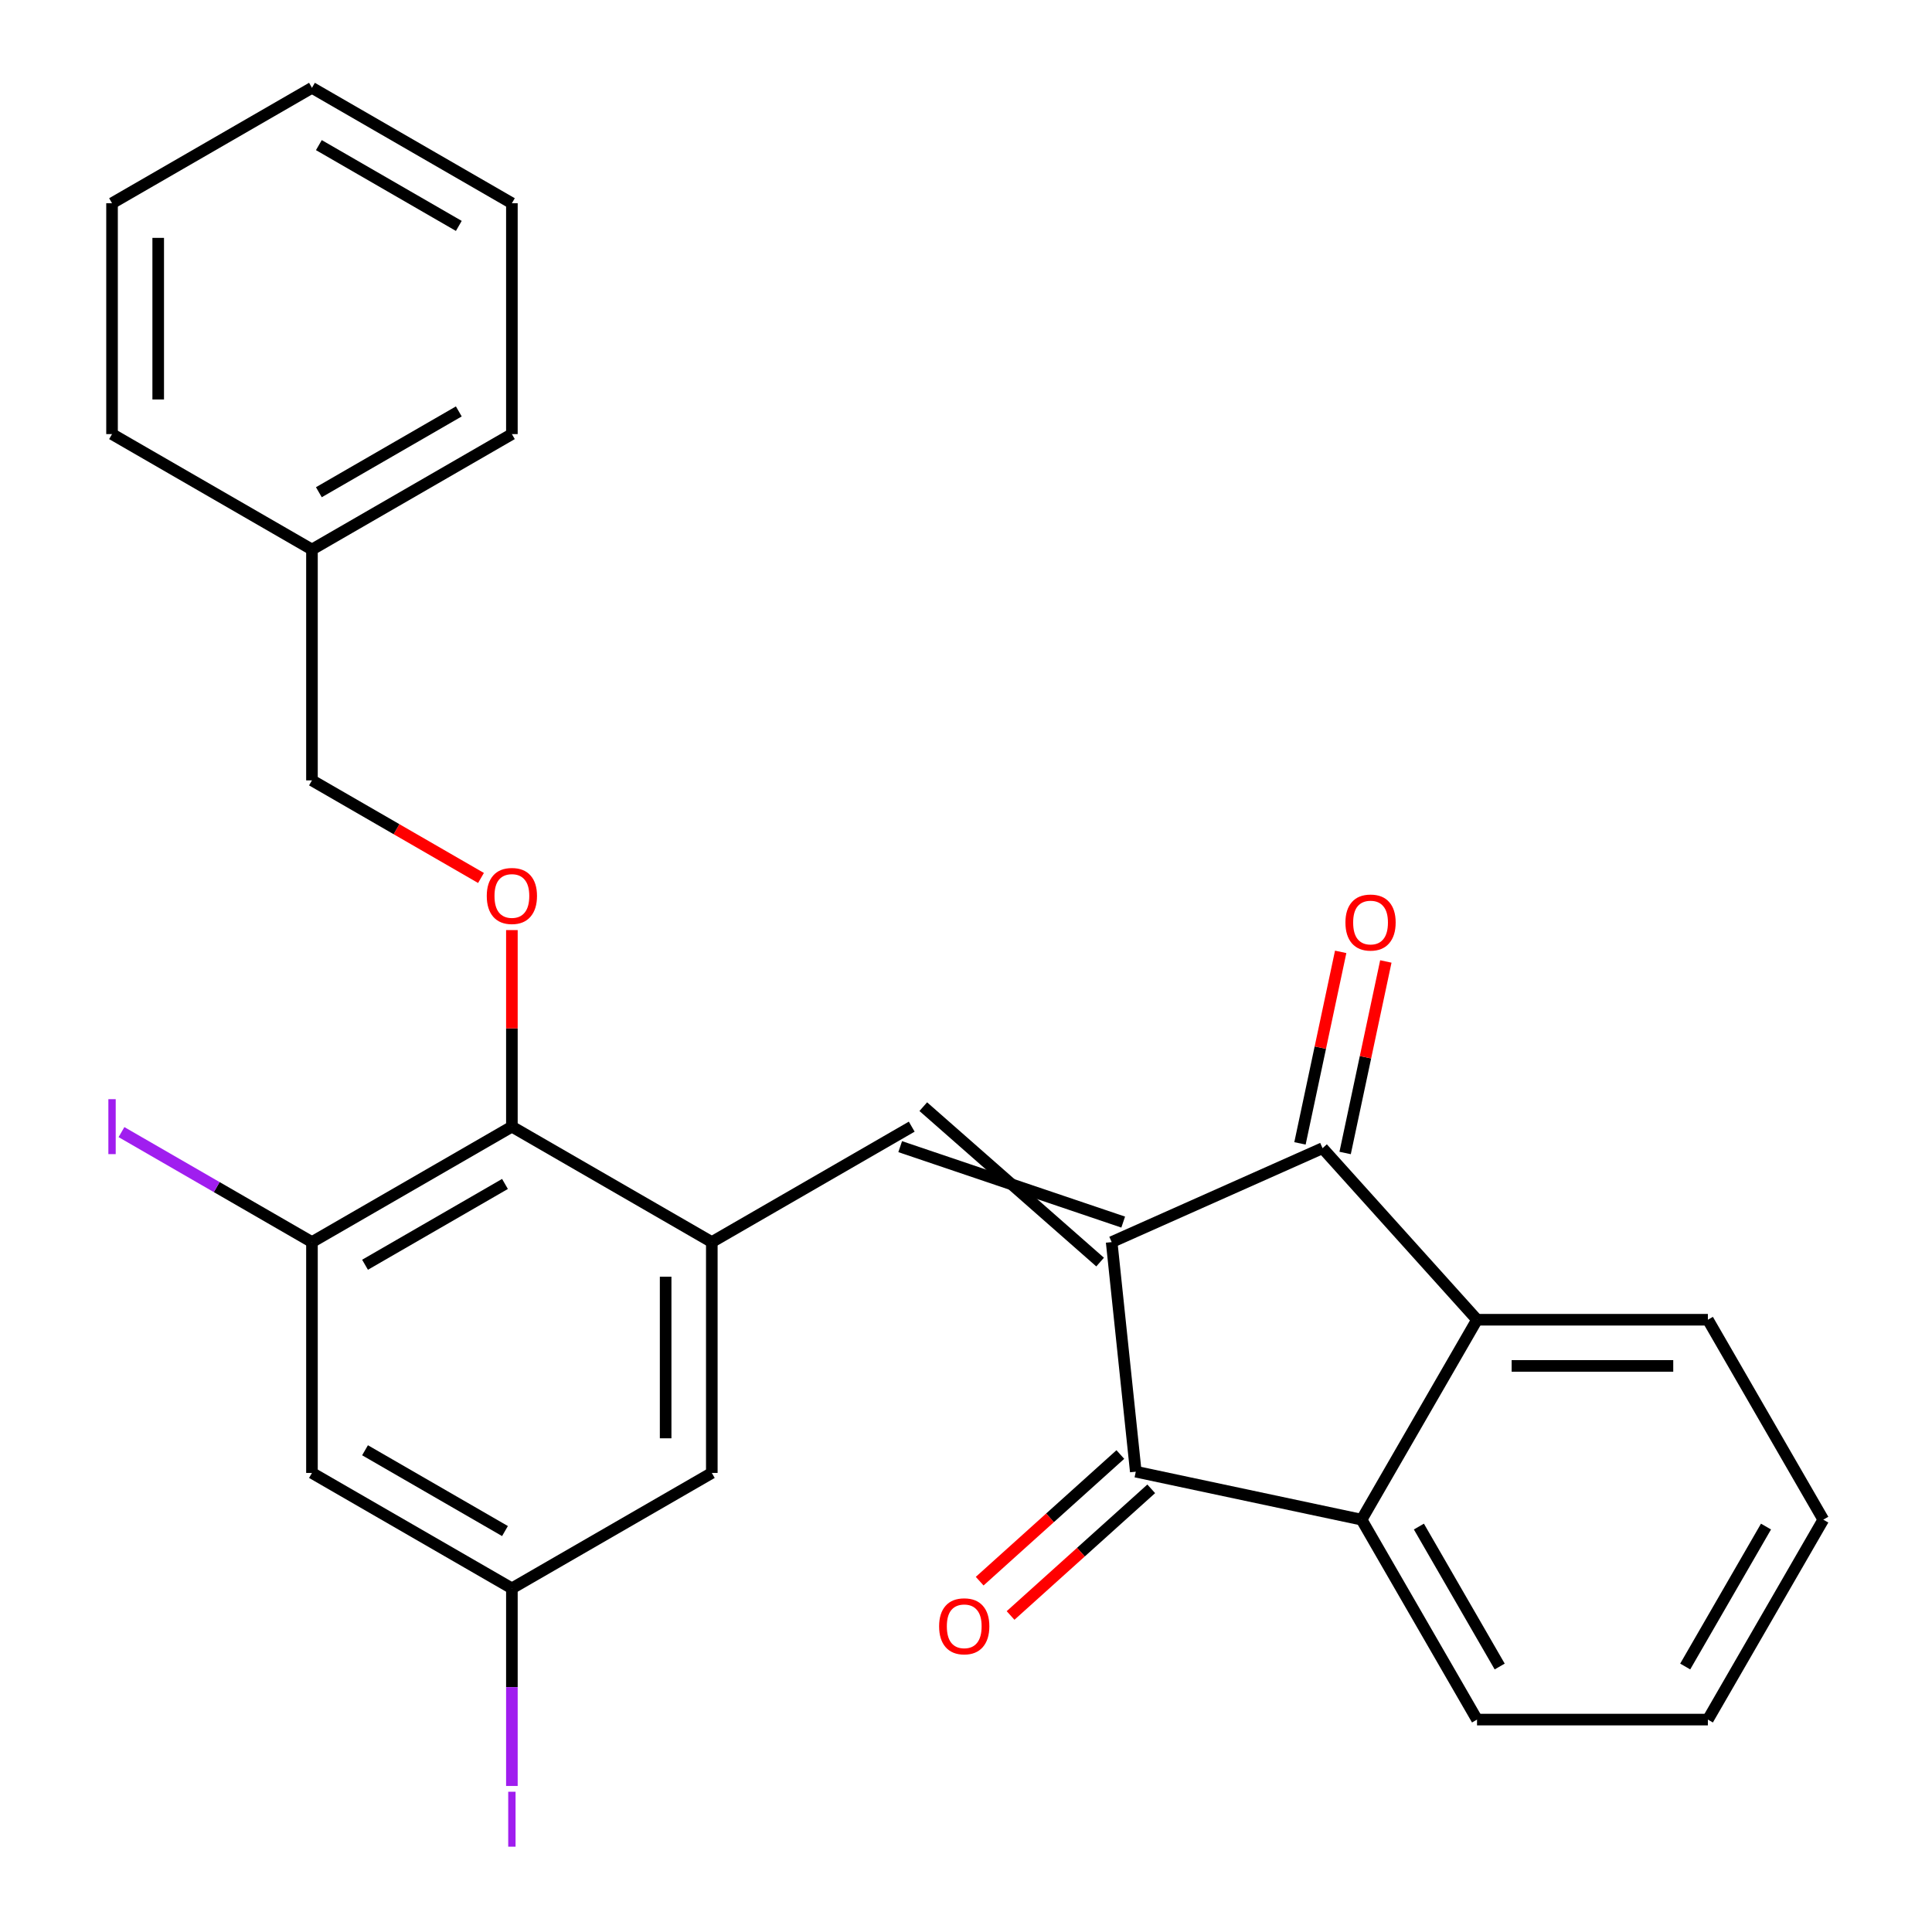 <?xml version='1.0' encoding='iso-8859-1'?>
<svg version='1.1' baseProfile='full'
              xmlns='http://www.w3.org/2000/svg'
                      xmlns:rdkit='http://www.rdkit.org/xml'
                      xmlns:xlink='http://www.w3.org/1999/xlink'
                  xml:space='preserve'
width='1000px' height='1000px' viewBox='0 0 1000 1000'>
<!-- END OF HEADER -->
<rect style='opacity:1.0;fill:#FFFFFF;stroke:none' width='1000' height='1000' x='0' y='0'> </rect>
<path class='bond-0' d='M 575.392,642.899 L 587.882,761.733' style='fill:none;fill-rule:evenodd;stroke:#000000;stroke-width:6px;stroke-linecap:butt;stroke-linejoin:miter;stroke-opacity:1' />
<path class='bond-1' d='M 575.392,642.899 L 684.55,594.298' style='fill:none;fill-rule:evenodd;stroke:#000000;stroke-width:6px;stroke-linecap:butt;stroke-linejoin:miter;stroke-opacity:1' />
<path class='bond-2' d='M 581.366,632.551 L 465.937,593.502' style='fill:none;fill-rule:evenodd;stroke:#000000;stroke-width:6px;stroke-linecap:butt;stroke-linejoin:miter;stroke-opacity:1' />
<path class='bond-2' d='M 569.417,653.247 L 477.886,572.806' style='fill:none;fill-rule:evenodd;stroke:#000000;stroke-width:6px;stroke-linecap:butt;stroke-linejoin:miter;stroke-opacity:1' />
<path class='bond-4' d='M 587.882,761.733 L 704.759,786.576' style='fill:none;fill-rule:evenodd;stroke:#000000;stroke-width:6px;stroke-linecap:butt;stroke-linejoin:miter;stroke-opacity:1' />
<path class='bond-11' d='M 579.886,752.853 L 543.481,785.633' style='fill:none;fill-rule:evenodd;stroke:#000000;stroke-width:6px;stroke-linecap:butt;stroke-linejoin:miter;stroke-opacity:1' />
<path class='bond-11' d='M 543.481,785.633 L 507.076,818.412' style='fill:none;fill-rule:evenodd;stroke:#FF0000;stroke-width:6px;stroke-linecap:butt;stroke-linejoin:miter;stroke-opacity:1' />
<path class='bond-11' d='M 595.877,770.613 L 559.472,803.392' style='fill:none;fill-rule:evenodd;stroke:#000000;stroke-width:6px;stroke-linecap:butt;stroke-linejoin:miter;stroke-opacity:1' />
<path class='bond-11' d='M 559.472,803.392 L 523.067,836.171' style='fill:none;fill-rule:evenodd;stroke:#FF0000;stroke-width:6px;stroke-linecap:butt;stroke-linejoin:miter;stroke-opacity:1' />
<path class='bond-3' d='M 684.55,594.298 L 764.504,683.096' style='fill:none;fill-rule:evenodd;stroke:#000000;stroke-width:6px;stroke-linecap:butt;stroke-linejoin:miter;stroke-opacity:1' />
<path class='bond-12' d='M 696.238,596.783 L 706.773,547.217' style='fill:none;fill-rule:evenodd;stroke:#000000;stroke-width:6px;stroke-linecap:butt;stroke-linejoin:miter;stroke-opacity:1' />
<path class='bond-12' d='M 706.773,547.217 L 717.309,497.652' style='fill:none;fill-rule:evenodd;stroke:#FF0000;stroke-width:6px;stroke-linecap:butt;stroke-linejoin:miter;stroke-opacity:1' />
<path class='bond-12' d='M 672.862,591.814 L 683.398,542.249' style='fill:none;fill-rule:evenodd;stroke:#000000;stroke-width:6px;stroke-linecap:butt;stroke-linejoin:miter;stroke-opacity:1' />
<path class='bond-12' d='M 683.398,542.249 L 693.933,492.683' style='fill:none;fill-rule:evenodd;stroke:#FF0000;stroke-width:6px;stroke-linecap:butt;stroke-linejoin:miter;stroke-opacity:1' />
<path class='bond-5' d='M 471.911,583.154 L 368.431,642.899' style='fill:none;fill-rule:evenodd;stroke:#000000;stroke-width:6px;stroke-linecap:butt;stroke-linejoin:miter;stroke-opacity:1' />
<path class='bond-18' d='M 764.504,683.096 L 883.993,683.096' style='fill:none;fill-rule:evenodd;stroke:#000000;stroke-width:6px;stroke-linecap:butt;stroke-linejoin:miter;stroke-opacity:1' />
<path class='bond-18' d='M 782.427,706.993 L 866.069,706.993' style='fill:none;fill-rule:evenodd;stroke:#000000;stroke-width:6px;stroke-linecap:butt;stroke-linejoin:miter;stroke-opacity:1' />
<path class='bond-27' d='M 764.504,683.096 L 704.759,786.576' style='fill:none;fill-rule:evenodd;stroke:#000000;stroke-width:6px;stroke-linecap:butt;stroke-linejoin:miter;stroke-opacity:1' />
<path class='bond-17' d='M 704.759,786.576 L 764.504,890.056' style='fill:none;fill-rule:evenodd;stroke:#000000;stroke-width:6px;stroke-linecap:butt;stroke-linejoin:miter;stroke-opacity:1' />
<path class='bond-17' d='M 734.417,790.149 L 776.238,862.585' style='fill:none;fill-rule:evenodd;stroke:#000000;stroke-width:6px;stroke-linecap:butt;stroke-linejoin:miter;stroke-opacity:1' />
<path class='bond-6' d='M 368.431,642.899 L 264.951,583.154' style='fill:none;fill-rule:evenodd;stroke:#000000;stroke-width:6px;stroke-linecap:butt;stroke-linejoin:miter;stroke-opacity:1' />
<path class='bond-10' d='M 368.431,642.899 L 368.431,762.388' style='fill:none;fill-rule:evenodd;stroke:#000000;stroke-width:6px;stroke-linecap:butt;stroke-linejoin:miter;stroke-opacity:1' />
<path class='bond-10' d='M 344.533,660.822 L 344.533,744.464' style='fill:none;fill-rule:evenodd;stroke:#000000;stroke-width:6px;stroke-linecap:butt;stroke-linejoin:miter;stroke-opacity:1' />
<path class='bond-7' d='M 264.951,583.154 L 161.47,642.899' style='fill:none;fill-rule:evenodd;stroke:#000000;stroke-width:6px;stroke-linecap:butt;stroke-linejoin:miter;stroke-opacity:1' />
<path class='bond-7' d='M 261.377,612.812 L 188.941,654.633' style='fill:none;fill-rule:evenodd;stroke:#000000;stroke-width:6px;stroke-linecap:butt;stroke-linejoin:miter;stroke-opacity:1' />
<path class='bond-8' d='M 264.951,583.154 L 264.951,532.283' style='fill:none;fill-rule:evenodd;stroke:#000000;stroke-width:6px;stroke-linecap:butt;stroke-linejoin:miter;stroke-opacity:1' />
<path class='bond-8' d='M 264.951,532.283 L 264.951,481.413' style='fill:none;fill-rule:evenodd;stroke:#FF0000;stroke-width:6px;stroke-linecap:butt;stroke-linejoin:miter;stroke-opacity:1' />
<path class='bond-14' d='M 161.47,642.899 L 112.174,614.437' style='fill:none;fill-rule:evenodd;stroke:#000000;stroke-width:6px;stroke-linecap:butt;stroke-linejoin:miter;stroke-opacity:1' />
<path class='bond-14' d='M 112.174,614.437 L 62.877,585.976' style='fill:none;fill-rule:evenodd;stroke:#A01EEF;stroke-width:6px;stroke-linecap:butt;stroke-linejoin:miter;stroke-opacity:1' />
<path class='bond-29' d='M 161.47,642.899 L 161.47,762.388' style='fill:none;fill-rule:evenodd;stroke:#000000;stroke-width:6px;stroke-linecap:butt;stroke-linejoin:miter;stroke-opacity:1' />
<path class='bond-15' d='M 248.963,454.435 L 205.217,429.178' style='fill:none;fill-rule:evenodd;stroke:#FF0000;stroke-width:6px;stroke-linecap:butt;stroke-linejoin:miter;stroke-opacity:1' />
<path class='bond-15' d='M 205.217,429.178 L 161.47,403.921' style='fill:none;fill-rule:evenodd;stroke:#000000;stroke-width:6px;stroke-linecap:butt;stroke-linejoin:miter;stroke-opacity:1' />
<path class='bond-9' d='M 161.47,762.388 L 264.951,822.132' style='fill:none;fill-rule:evenodd;stroke:#000000;stroke-width:6px;stroke-linecap:butt;stroke-linejoin:miter;stroke-opacity:1' />
<path class='bond-9' d='M 188.941,750.653 L 261.377,792.474' style='fill:none;fill-rule:evenodd;stroke:#000000;stroke-width:6px;stroke-linecap:butt;stroke-linejoin:miter;stroke-opacity:1' />
<path class='bond-13' d='M 368.431,762.388 L 264.951,822.132' style='fill:none;fill-rule:evenodd;stroke:#000000;stroke-width:6px;stroke-linecap:butt;stroke-linejoin:miter;stroke-opacity:1' />
<path class='bond-16' d='M 264.951,822.132 L 264.951,873.273' style='fill:none;fill-rule:evenodd;stroke:#000000;stroke-width:6px;stroke-linecap:butt;stroke-linejoin:miter;stroke-opacity:1' />
<path class='bond-16' d='M 264.951,873.273 L 264.951,924.414' style='fill:none;fill-rule:evenodd;stroke:#A01EEF;stroke-width:6px;stroke-linecap:butt;stroke-linejoin:miter;stroke-opacity:1' />
<path class='bond-19' d='M 161.47,403.921 L 161.47,284.432' style='fill:none;fill-rule:evenodd;stroke:#000000;stroke-width:6px;stroke-linecap:butt;stroke-linejoin:miter;stroke-opacity:1' />
<path class='bond-22' d='M 764.504,890.056 L 883.993,890.056' style='fill:none;fill-rule:evenodd;stroke:#000000;stroke-width:6px;stroke-linecap:butt;stroke-linejoin:miter;stroke-opacity:1' />
<path class='bond-23' d='M 883.993,683.096 L 943.737,786.576' style='fill:none;fill-rule:evenodd;stroke:#000000;stroke-width:6px;stroke-linecap:butt;stroke-linejoin:miter;stroke-opacity:1' />
<path class='bond-20' d='M 161.47,284.432 L 264.951,224.688' style='fill:none;fill-rule:evenodd;stroke:#000000;stroke-width:6px;stroke-linecap:butt;stroke-linejoin:miter;stroke-opacity:1' />
<path class='bond-20' d='M 165.043,254.774 L 237.48,212.953' style='fill:none;fill-rule:evenodd;stroke:#000000;stroke-width:6px;stroke-linecap:butt;stroke-linejoin:miter;stroke-opacity:1' />
<path class='bond-21' d='M 161.47,284.432 L 57.99,224.688' style='fill:none;fill-rule:evenodd;stroke:#000000;stroke-width:6px;stroke-linecap:butt;stroke-linejoin:miter;stroke-opacity:1' />
<path class='bond-25' d='M 264.951,224.688 L 264.951,105.199' style='fill:none;fill-rule:evenodd;stroke:#000000;stroke-width:6px;stroke-linecap:butt;stroke-linejoin:miter;stroke-opacity:1' />
<path class='bond-24' d='M 57.99,224.688 L 57.99,105.199' style='fill:none;fill-rule:evenodd;stroke:#000000;stroke-width:6px;stroke-linecap:butt;stroke-linejoin:miter;stroke-opacity:1' />
<path class='bond-24' d='M 81.888,206.764 L 81.888,123.122' style='fill:none;fill-rule:evenodd;stroke:#000000;stroke-width:6px;stroke-linecap:butt;stroke-linejoin:miter;stroke-opacity:1' />
<path class='bond-28' d='M 883.993,890.056 L 943.737,786.576' style='fill:none;fill-rule:evenodd;stroke:#000000;stroke-width:6px;stroke-linecap:butt;stroke-linejoin:miter;stroke-opacity:1' />
<path class='bond-28' d='M 872.258,862.585 L 914.079,790.149' style='fill:none;fill-rule:evenodd;stroke:#000000;stroke-width:6px;stroke-linecap:butt;stroke-linejoin:miter;stroke-opacity:1' />
<path class='bond-26' d='M 57.99,105.199 L 161.47,45.455' style='fill:none;fill-rule:evenodd;stroke:#000000;stroke-width:6px;stroke-linecap:butt;stroke-linejoin:miter;stroke-opacity:1' />
<path class='bond-30' d='M 264.951,105.199 L 161.47,45.455' style='fill:none;fill-rule:evenodd;stroke:#000000;stroke-width:6px;stroke-linecap:butt;stroke-linejoin:miter;stroke-opacity:1' />
<path class='bond-30' d='M 237.48,116.933 L 165.043,75.112' style='fill:none;fill-rule:evenodd;stroke:#000000;stroke-width:6px;stroke-linecap:butt;stroke-linejoin:miter;stroke-opacity:1' />
<path  class='atom-9' d='M 251.951 463.745
Q 251.951 456.945, 255.311 453.145
Q 258.671 449.345, 264.951 449.345
Q 271.231 449.345, 274.591 453.145
Q 277.951 456.945, 277.951 463.745
Q 277.951 470.625, 274.551 474.545
Q 271.151 478.425, 264.951 478.425
Q 258.711 478.425, 255.311 474.545
Q 251.951 470.665, 251.951 463.745
M 264.951 475.225
Q 269.271 475.225, 271.591 472.345
Q 273.951 469.425, 273.951 463.745
Q 273.951 458.185, 271.591 455.385
Q 269.271 452.545, 264.951 452.545
Q 260.631 452.545, 258.271 455.345
Q 255.951 458.145, 255.951 463.745
Q 255.951 469.465, 258.271 472.345
Q 260.631 475.225, 264.951 475.225
' fill='#FF0000'/>
<path  class='atom-12' d='M 486.084 841.767
Q 486.084 834.967, 489.444 831.167
Q 492.804 827.367, 499.084 827.367
Q 505.364 827.367, 508.724 831.167
Q 512.084 834.967, 512.084 841.767
Q 512.084 848.647, 508.684 852.567
Q 505.284 856.447, 499.084 856.447
Q 492.844 856.447, 489.444 852.567
Q 486.084 848.687, 486.084 841.767
M 499.084 853.247
Q 503.404 853.247, 505.724 850.367
Q 508.084 847.447, 508.084 841.767
Q 508.084 836.207, 505.724 833.407
Q 503.404 830.567, 499.084 830.567
Q 494.764 830.567, 492.404 833.367
Q 490.084 836.167, 490.084 841.767
Q 490.084 847.487, 492.404 850.367
Q 494.764 853.247, 499.084 853.247
' fill='#FF0000'/>
<path  class='atom-13' d='M 696.393 477.5
Q 696.393 470.7, 699.753 466.9
Q 703.113 463.1, 709.393 463.1
Q 715.673 463.1, 719.033 466.9
Q 722.393 470.7, 722.393 477.5
Q 722.393 484.38, 718.993 488.3
Q 715.593 492.18, 709.393 492.18
Q 703.153 492.18, 699.753 488.3
Q 696.393 484.42, 696.393 477.5
M 709.393 488.98
Q 713.713 488.98, 716.033 486.1
Q 718.393 483.18, 718.393 477.5
Q 718.393 471.94, 716.033 469.14
Q 713.713 466.3, 709.393 466.3
Q 705.073 466.3, 702.713 469.1
Q 700.393 471.9, 700.393 477.5
Q 700.393 483.22, 702.713 486.1
Q 705.073 488.98, 709.393 488.98
' fill='#FF0000'/>
<path  class='atom-15' d='M 56.09 568.934
L 59.89 568.934
L 59.89 597.374
L 56.09 597.374
L 56.09 568.934
' fill='#A01EEF'/>
<path  class='atom-17' d='M 263.051 927.401
L 266.851 927.401
L 266.851 955.841
L 263.051 955.841
L 263.051 927.401
' fill='#A01EEF'/>
</svg>
